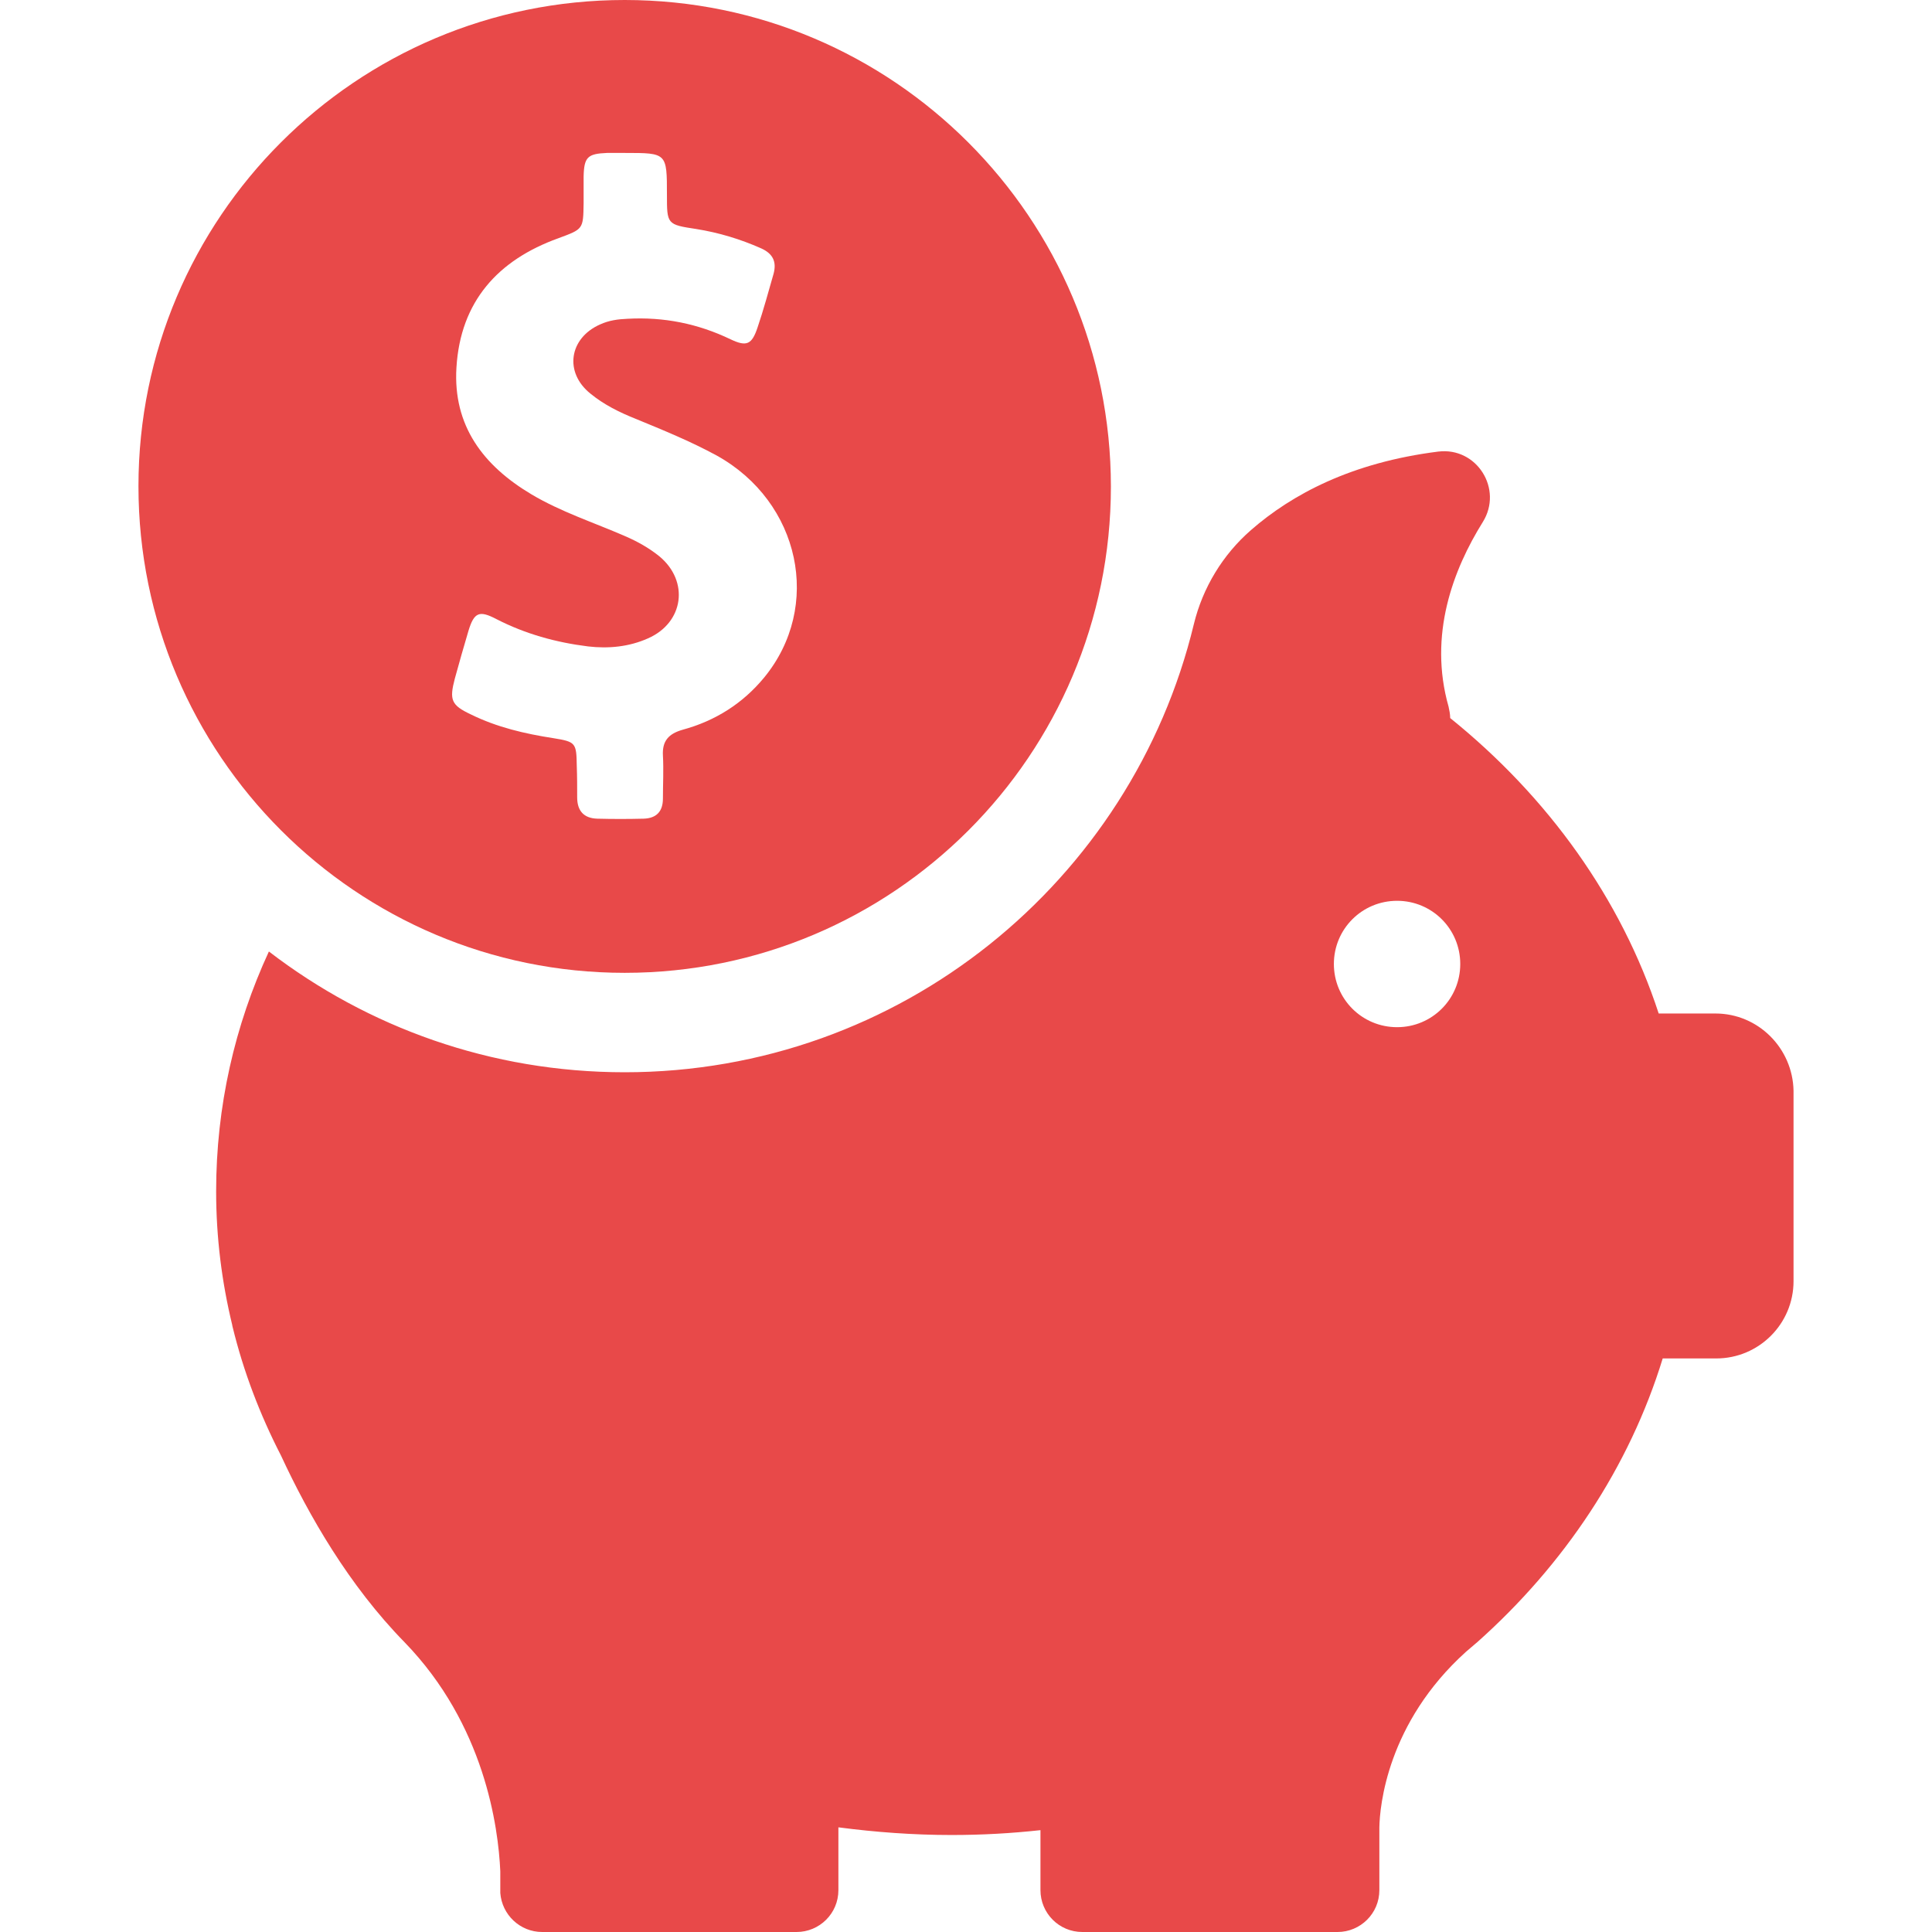 <svg width="63" height="63" viewBox="0 0 63 63" fill="none" xmlns="http://www.w3.org/2000/svg">
<path d="M20.37 31.723C29.124 31.723 36.225 24.622 36.225 15.868C36.225 7.114 29.124 0 20.37 0C11.616 0 4.515 7.101 4.515 15.855C4.515 24.609 11.616 31.723 20.37 31.723ZM14.831 22.129C14.976 21.604 15.12 21.092 15.277 20.567C15.461 19.963 15.632 19.898 16.183 20.186C17.128 20.672 18.126 20.948 19.176 21.079C19.845 21.157 20.514 21.092 21.131 20.816C22.299 20.304 22.483 18.953 21.499 18.139C21.157 17.863 20.777 17.653 20.383 17.483C19.359 17.036 18.296 16.695 17.325 16.117C15.763 15.186 14.766 13.886 14.884 11.983C15.015 9.831 16.236 8.479 18.204 7.77C19.018 7.468 19.018 7.481 19.031 6.628C19.031 6.339 19.031 6.051 19.031 5.762C19.044 5.119 19.163 5.014 19.793 4.987C19.989 4.987 20.186 4.987 20.383 4.987C21.748 4.987 21.748 4.987 21.748 6.353C21.748 7.311 21.748 7.324 22.706 7.468C23.441 7.586 24.137 7.796 24.819 8.098C25.2 8.269 25.331 8.531 25.226 8.925C25.056 9.516 24.898 10.106 24.701 10.684C24.517 11.235 24.347 11.314 23.822 11.064C22.759 10.553 21.643 10.329 20.462 10.395C20.147 10.408 19.858 10.447 19.569 10.579C18.559 11.025 18.388 12.141 19.254 12.836C19.688 13.191 20.186 13.44 20.711 13.65C21.604 14.018 22.509 14.385 23.376 14.857C26.093 16.367 26.828 19.779 24.911 22.102C24.216 22.942 23.323 23.507 22.26 23.796C21.801 23.927 21.591 24.163 21.617 24.636C21.643 25.108 21.617 25.567 21.617 26.04C21.617 26.46 21.407 26.683 20.987 26.696C20.488 26.709 19.976 26.709 19.477 26.696C19.031 26.683 18.821 26.434 18.821 26.001C18.821 25.659 18.821 25.318 18.808 24.977C18.795 24.229 18.782 24.189 18.047 24.071C17.115 23.927 16.209 23.717 15.356 23.297C14.713 22.995 14.648 22.824 14.831 22.129Z" fill="#E84949"/>
<path d="M55.939 33.049H54.088C52.867 29.308 50.479 25.988 47.289 23.415C47.289 23.297 47.263 23.166 47.237 23.047C46.568 20.698 47.394 18.559 48.352 17.023C49.022 15.947 48.156 14.569 46.896 14.726C44.074 15.081 42.131 16.117 40.792 17.286C39.874 18.086 39.218 19.163 38.929 20.357C36.907 28.731 29.361 34.965 20.37 34.965C15.999 34.965 11.983 33.495 8.768 31.027C7.652 33.443 7.048 36.081 7.048 38.85C7.048 40.346 7.232 41.803 7.573 43.208C7.573 43.208 7.573 43.234 7.586 43.273C7.941 44.73 8.479 46.134 9.161 47.46C10.067 49.416 11.379 51.699 13.191 53.55C15.803 56.241 16.249 59.574 16.314 61.018V61.635C16.314 61.661 16.314 61.688 16.314 61.714C16.314 61.727 16.314 61.727 16.314 61.727C16.367 62.436 16.957 63 17.679 63H25.974C26.723 63 27.339 62.396 27.339 61.635V59.587C28.547 59.745 29.781 59.837 31.027 59.837C32.012 59.837 32.97 59.784 33.928 59.679V61.635C33.928 62.383 34.532 63 35.293 63H43.614C44.362 63 44.979 62.396 44.979 61.635V59.587C44.992 58.905 45.229 56.188 47.801 53.865C47.893 53.786 47.985 53.708 48.077 53.629C48.103 53.602 48.129 53.589 48.156 53.563C51.017 51.017 53.13 47.841 54.219 44.297H55.965C57.356 44.297 58.485 43.168 58.485 41.777V35.569C58.459 34.178 57.33 33.049 55.939 33.049ZM45.557 33.495C44.415 33.495 43.496 32.576 43.496 31.434C43.496 30.293 44.415 29.374 45.557 29.374C46.699 29.374 47.617 30.293 47.617 31.434C47.617 32.576 46.699 33.495 45.557 33.495Z" fill="#E84949"/>
</svg>
